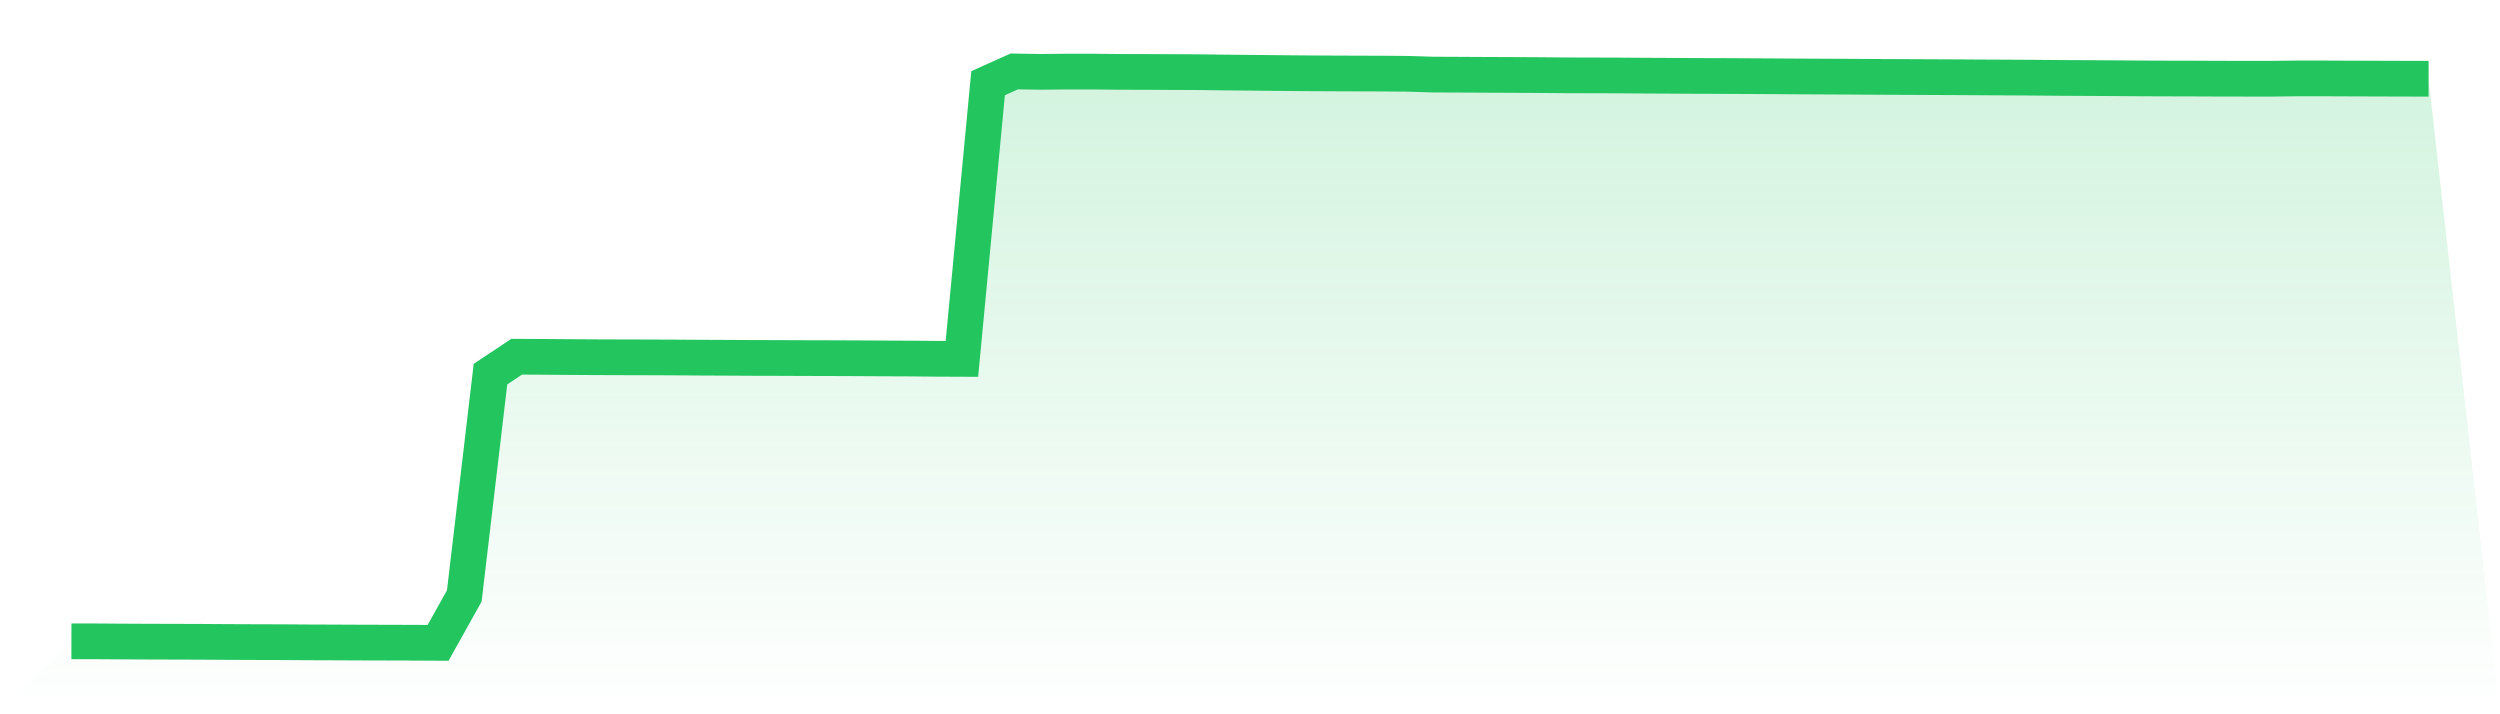 <svg viewBox="0 0 140 40" xmlns="http://www.w3.org/2000/svg">
<defs>
<linearGradient id="gradient" x1="0" x2="0" y1="0" y2="1">
<stop offset="0%" stop-color="#22c55e" stop-opacity="0.2"/>
<stop offset="100%" stop-color="#22c55e" stop-opacity="0"/>
</linearGradient>
</defs>
<path d="M4,35.913 L4,35.913 L5.467,35.916 L6.933,35.926 L8.4,35.933 L9.867,35.937 L11.333,35.942 L12.8,35.952 L14.267,35.958 L15.733,35.962 L17.2,35.972 L18.667,35.977 L20.133,35.984 L21.6,35.988 L23.067,35.992 L24.533,36 L26,33.373 L27.467,20.951 L28.933,19.976 L30.4,19.984 L31.867,19.995 L33.333,20.004 L34.8,20.009 L36.267,20.013 L37.733,20.019 L39.2,20.028 L40.667,20.035 L42.133,20.043 L43.6,20.047 L45.067,20.053 L46.533,20.057 L48,20.063 L49.467,20.071 L50.933,20.077 L52.4,20.092 L53.867,20.098 L55.333,4.658 L56.8,4 L58.267,4.024 L59.733,4.009 L61.2,4.01 L62.667,4.025 L64.133,4.029 L65.6,4.035 L67.067,4.042 L68.533,4.06 L70,4.074 L71.467,4.089 L72.933,4.103 L74.4,4.111 L75.867,4.117 L77.333,4.121 L78.8,4.132 L80.267,4.177 L81.733,4.183 L83.2,4.191 L84.667,4.197 L86.133,4.205 L87.6,4.218 L89.067,4.222 L90.533,4.226 L92,4.236 L93.467,4.243 L94.933,4.252 L96.4,4.256 L97.867,4.264 L99.333,4.272 L100.8,4.282 L102.267,4.289 L103.733,4.296 L105.2,4.305 L106.667,4.312 L108.133,4.319 L109.6,4.326 L111.067,4.335 L112.533,4.342 L114,4.351 L115.467,4.364 L116.933,4.371 L118.4,4.38 L119.867,4.39 L121.333,4.396 L122.8,4.399 L124.267,4.406 L125.733,4.408 L127.2,4.409 L128.667,4.39 L130.133,4.391 L131.6,4.397 L133.067,4.402 L134.533,4.407 L136,4.41 L140,40 L0,40 z" fill="url(#gradient)"/>
<path d="M4,35.913 L4,35.913 L5.467,35.916 L6.933,35.926 L8.4,35.933 L9.867,35.937 L11.333,35.942 L12.8,35.952 L14.267,35.958 L15.733,35.962 L17.2,35.972 L18.667,35.977 L20.133,35.984 L21.6,35.988 L23.067,35.992 L24.533,36 L26,33.373 L27.467,20.951 L28.933,19.976 L30.4,19.984 L31.867,19.995 L33.333,20.004 L34.8,20.009 L36.267,20.013 L37.733,20.019 L39.2,20.028 L40.667,20.035 L42.133,20.043 L43.6,20.047 L45.067,20.053 L46.533,20.057 L48,20.063 L49.467,20.071 L50.933,20.077 L52.4,20.092 L53.867,20.098 L55.333,4.658 L56.8,4 L58.267,4.024 L59.733,4.009 L61.2,4.01 L62.667,4.025 L64.133,4.029 L65.6,4.035 L67.067,4.042 L68.533,4.06 L70,4.074 L71.467,4.089 L72.933,4.103 L74.4,4.111 L75.867,4.117 L77.333,4.121 L78.8,4.132 L80.267,4.177 L81.733,4.183 L83.2,4.191 L84.667,4.197 L86.133,4.205 L87.6,4.218 L89.067,4.222 L90.533,4.226 L92,4.236 L93.467,4.243 L94.933,4.252 L96.4,4.256 L97.867,4.264 L99.333,4.272 L100.8,4.282 L102.267,4.289 L103.733,4.296 L105.2,4.305 L106.667,4.312 L108.133,4.319 L109.6,4.326 L111.067,4.335 L112.533,4.342 L114,4.351 L115.467,4.364 L116.933,4.371 L118.4,4.38 L119.867,4.39 L121.333,4.396 L122.8,4.399 L124.267,4.406 L125.733,4.408 L127.2,4.409 L128.667,4.39 L130.133,4.391 L131.6,4.397 L133.067,4.402 L134.533,4.407 L136,4.41" fill="none" stroke="#22c55e" stroke-width="2"/>
</svg>